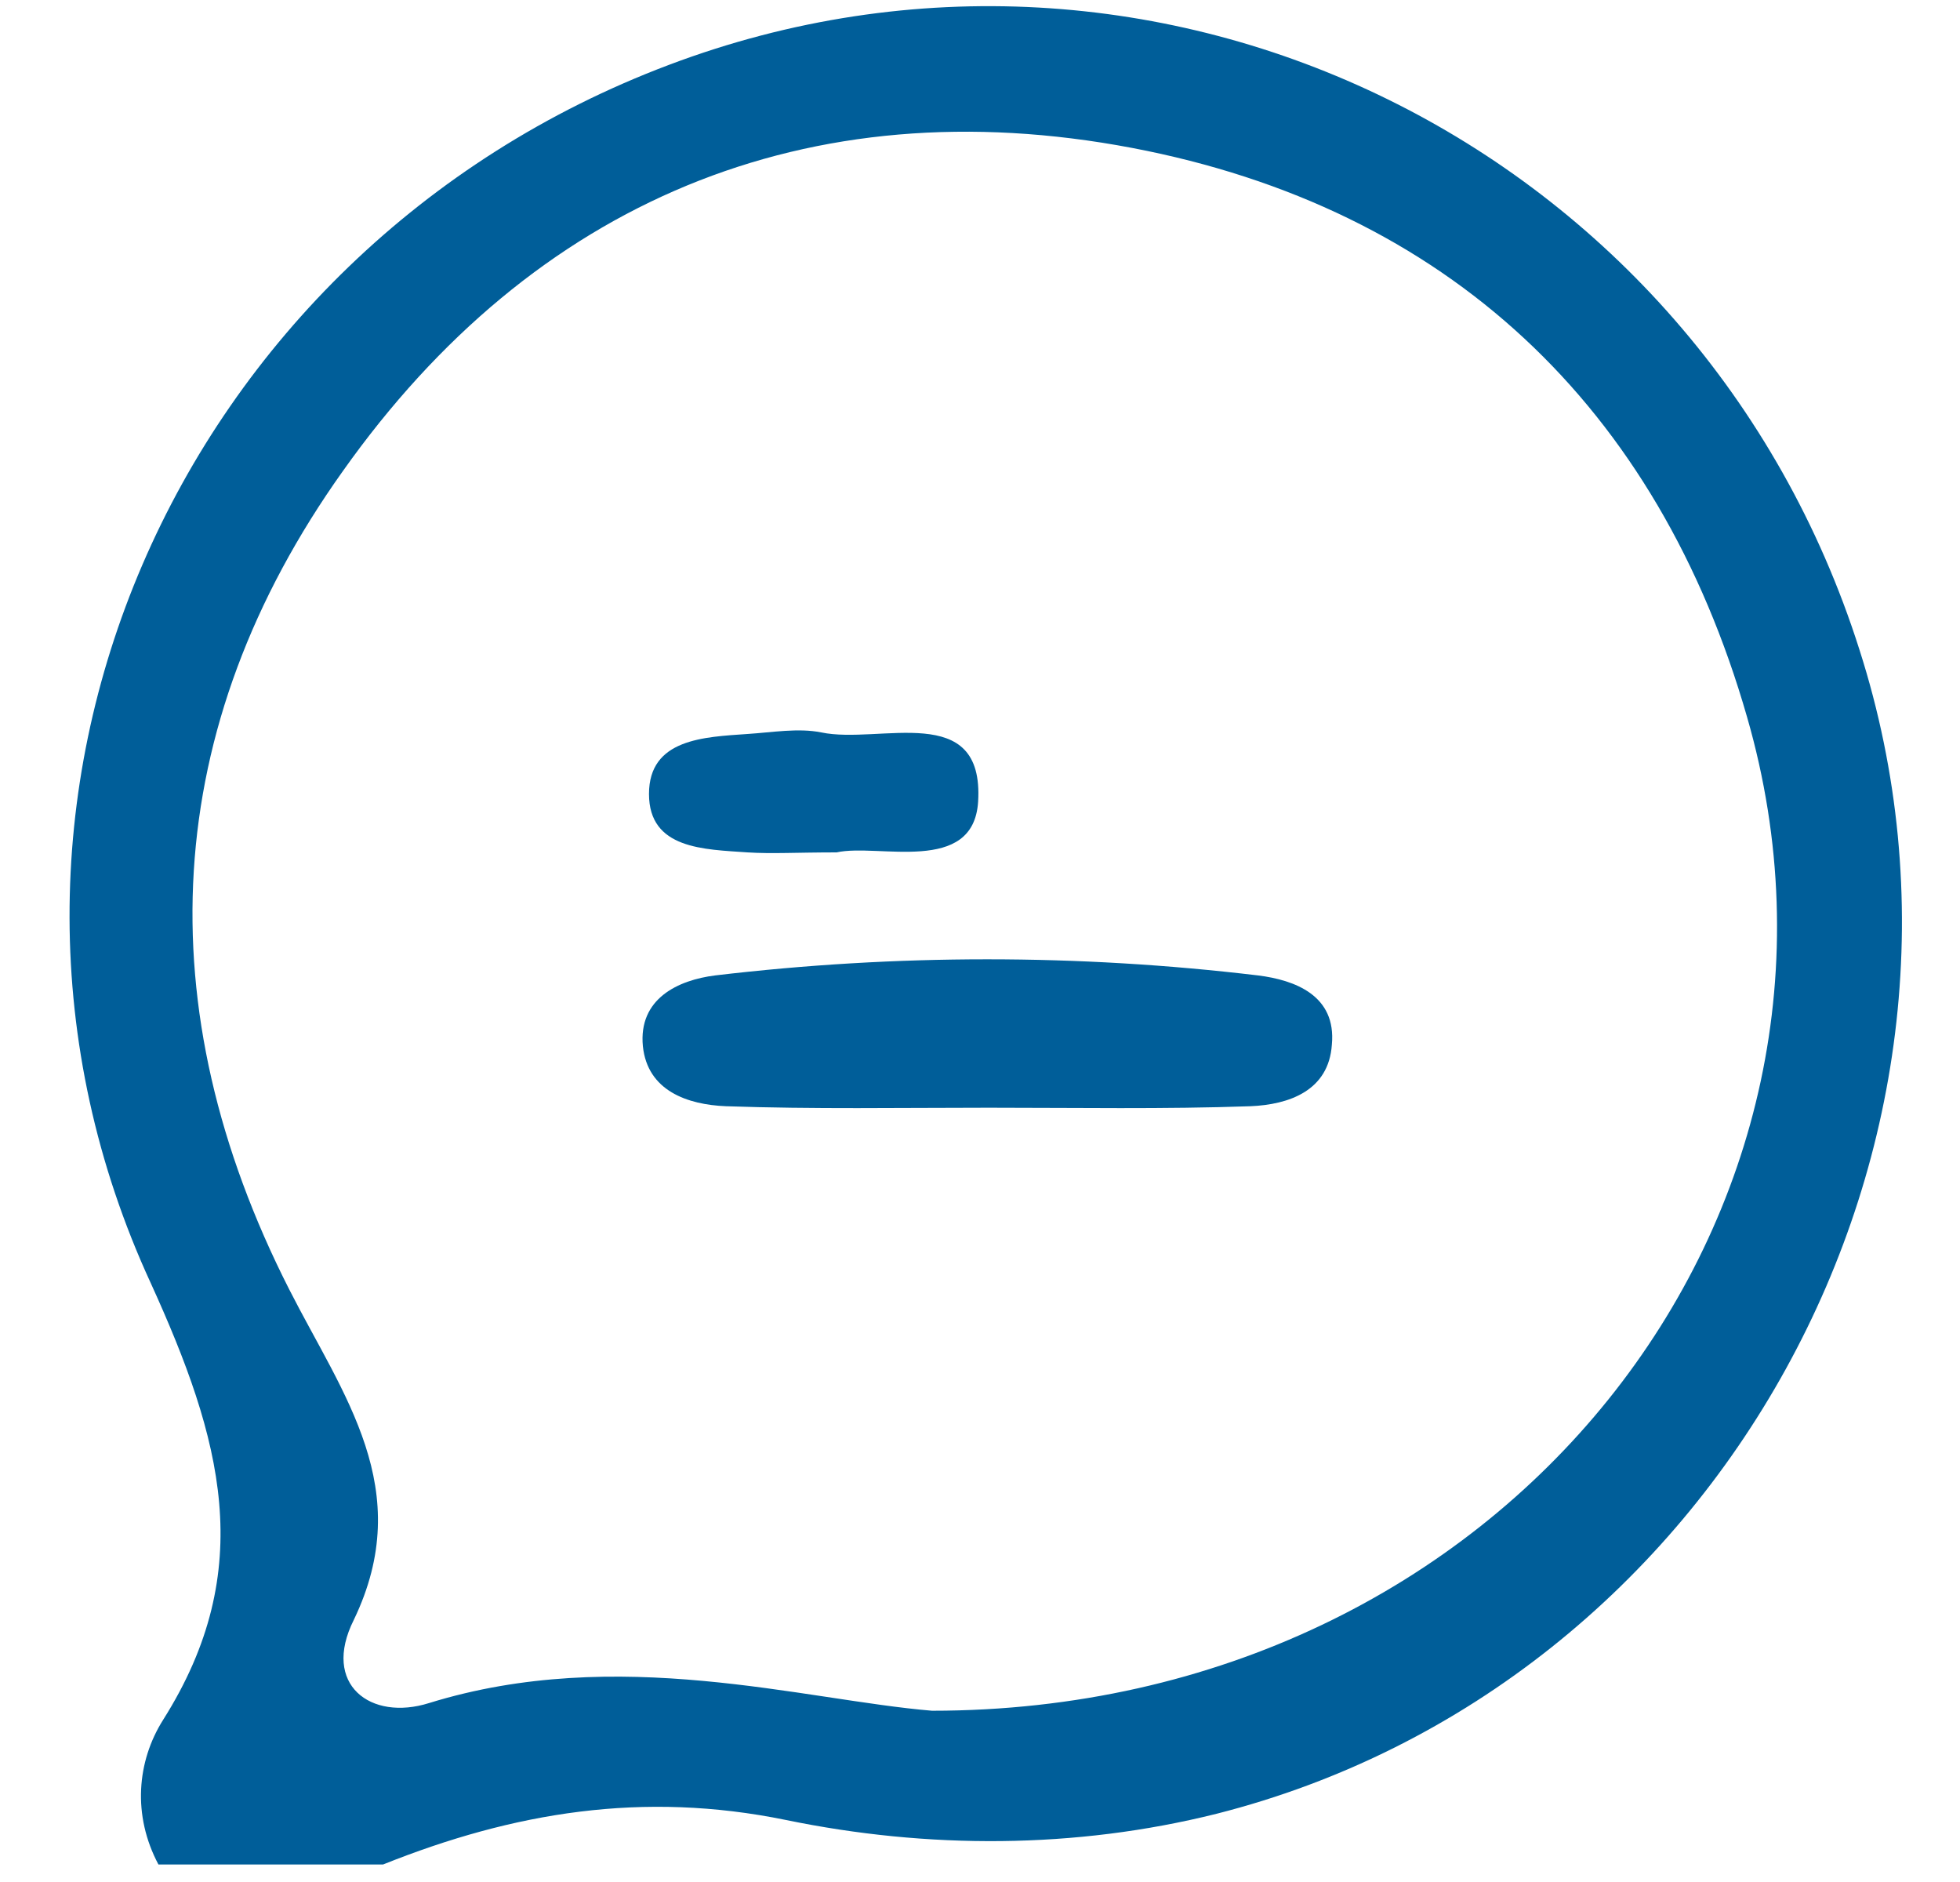 <svg xmlns="http://www.w3.org/2000/svg" width="25" height="24" viewBox="0 0 25 24" fill="none"><path d="M2.021 23.777C1.687 23.15 1.746 22.463 2.08 21.933C3.296 20.011 2.825 18.344 1.923 16.363C-0.882 10.282 2.237 3.2 8.533 0.827C14.771 -1.527 21.676 1.866 23.716 8.281C25.736 14.578 21.931 21.502 15.517 23.13C13.712 23.581 11.829 23.581 10.024 23.209C8.2 22.836 6.552 23.11 4.885 23.777C3.943 23.777 2.982 23.777 2.021 23.777ZM11.888 21.816C19.204 21.816 24.108 15.46 22.284 9.144C21.146 5.181 18.459 2.651 14.438 1.886C10.299 1.101 6.807 2.573 4.375 6.005C2.04 9.281 1.864 12.851 3.688 16.441C4.375 17.794 5.316 18.991 4.512 20.659C4.1 21.482 4.728 21.953 5.473 21.718C7.886 20.972 10.24 21.678 11.888 21.816Z" fill="#005E99"></path><path d="M12.613 14.126C11.495 14.126 10.377 14.146 9.259 14.107C8.769 14.087 8.259 13.911 8.2 13.342C8.141 12.734 8.651 12.498 9.122 12.439C11.437 12.165 13.751 12.165 16.046 12.439C16.517 12.498 17.047 12.694 16.988 13.322C16.948 13.911 16.439 14.087 15.948 14.107C14.85 14.146 13.732 14.126 12.613 14.126Z" fill="#005E99"></path><path d="M10.671 10.87C10.161 10.87 9.848 10.89 9.534 10.87C8.984 10.831 8.278 10.831 8.278 10.125C8.278 9.419 8.984 9.399 9.534 9.36C9.848 9.34 10.181 9.281 10.475 9.34C11.221 9.497 12.555 8.928 12.476 10.223C12.417 11.164 11.201 10.752 10.671 10.87Z" fill="#005E99"></path></svg>